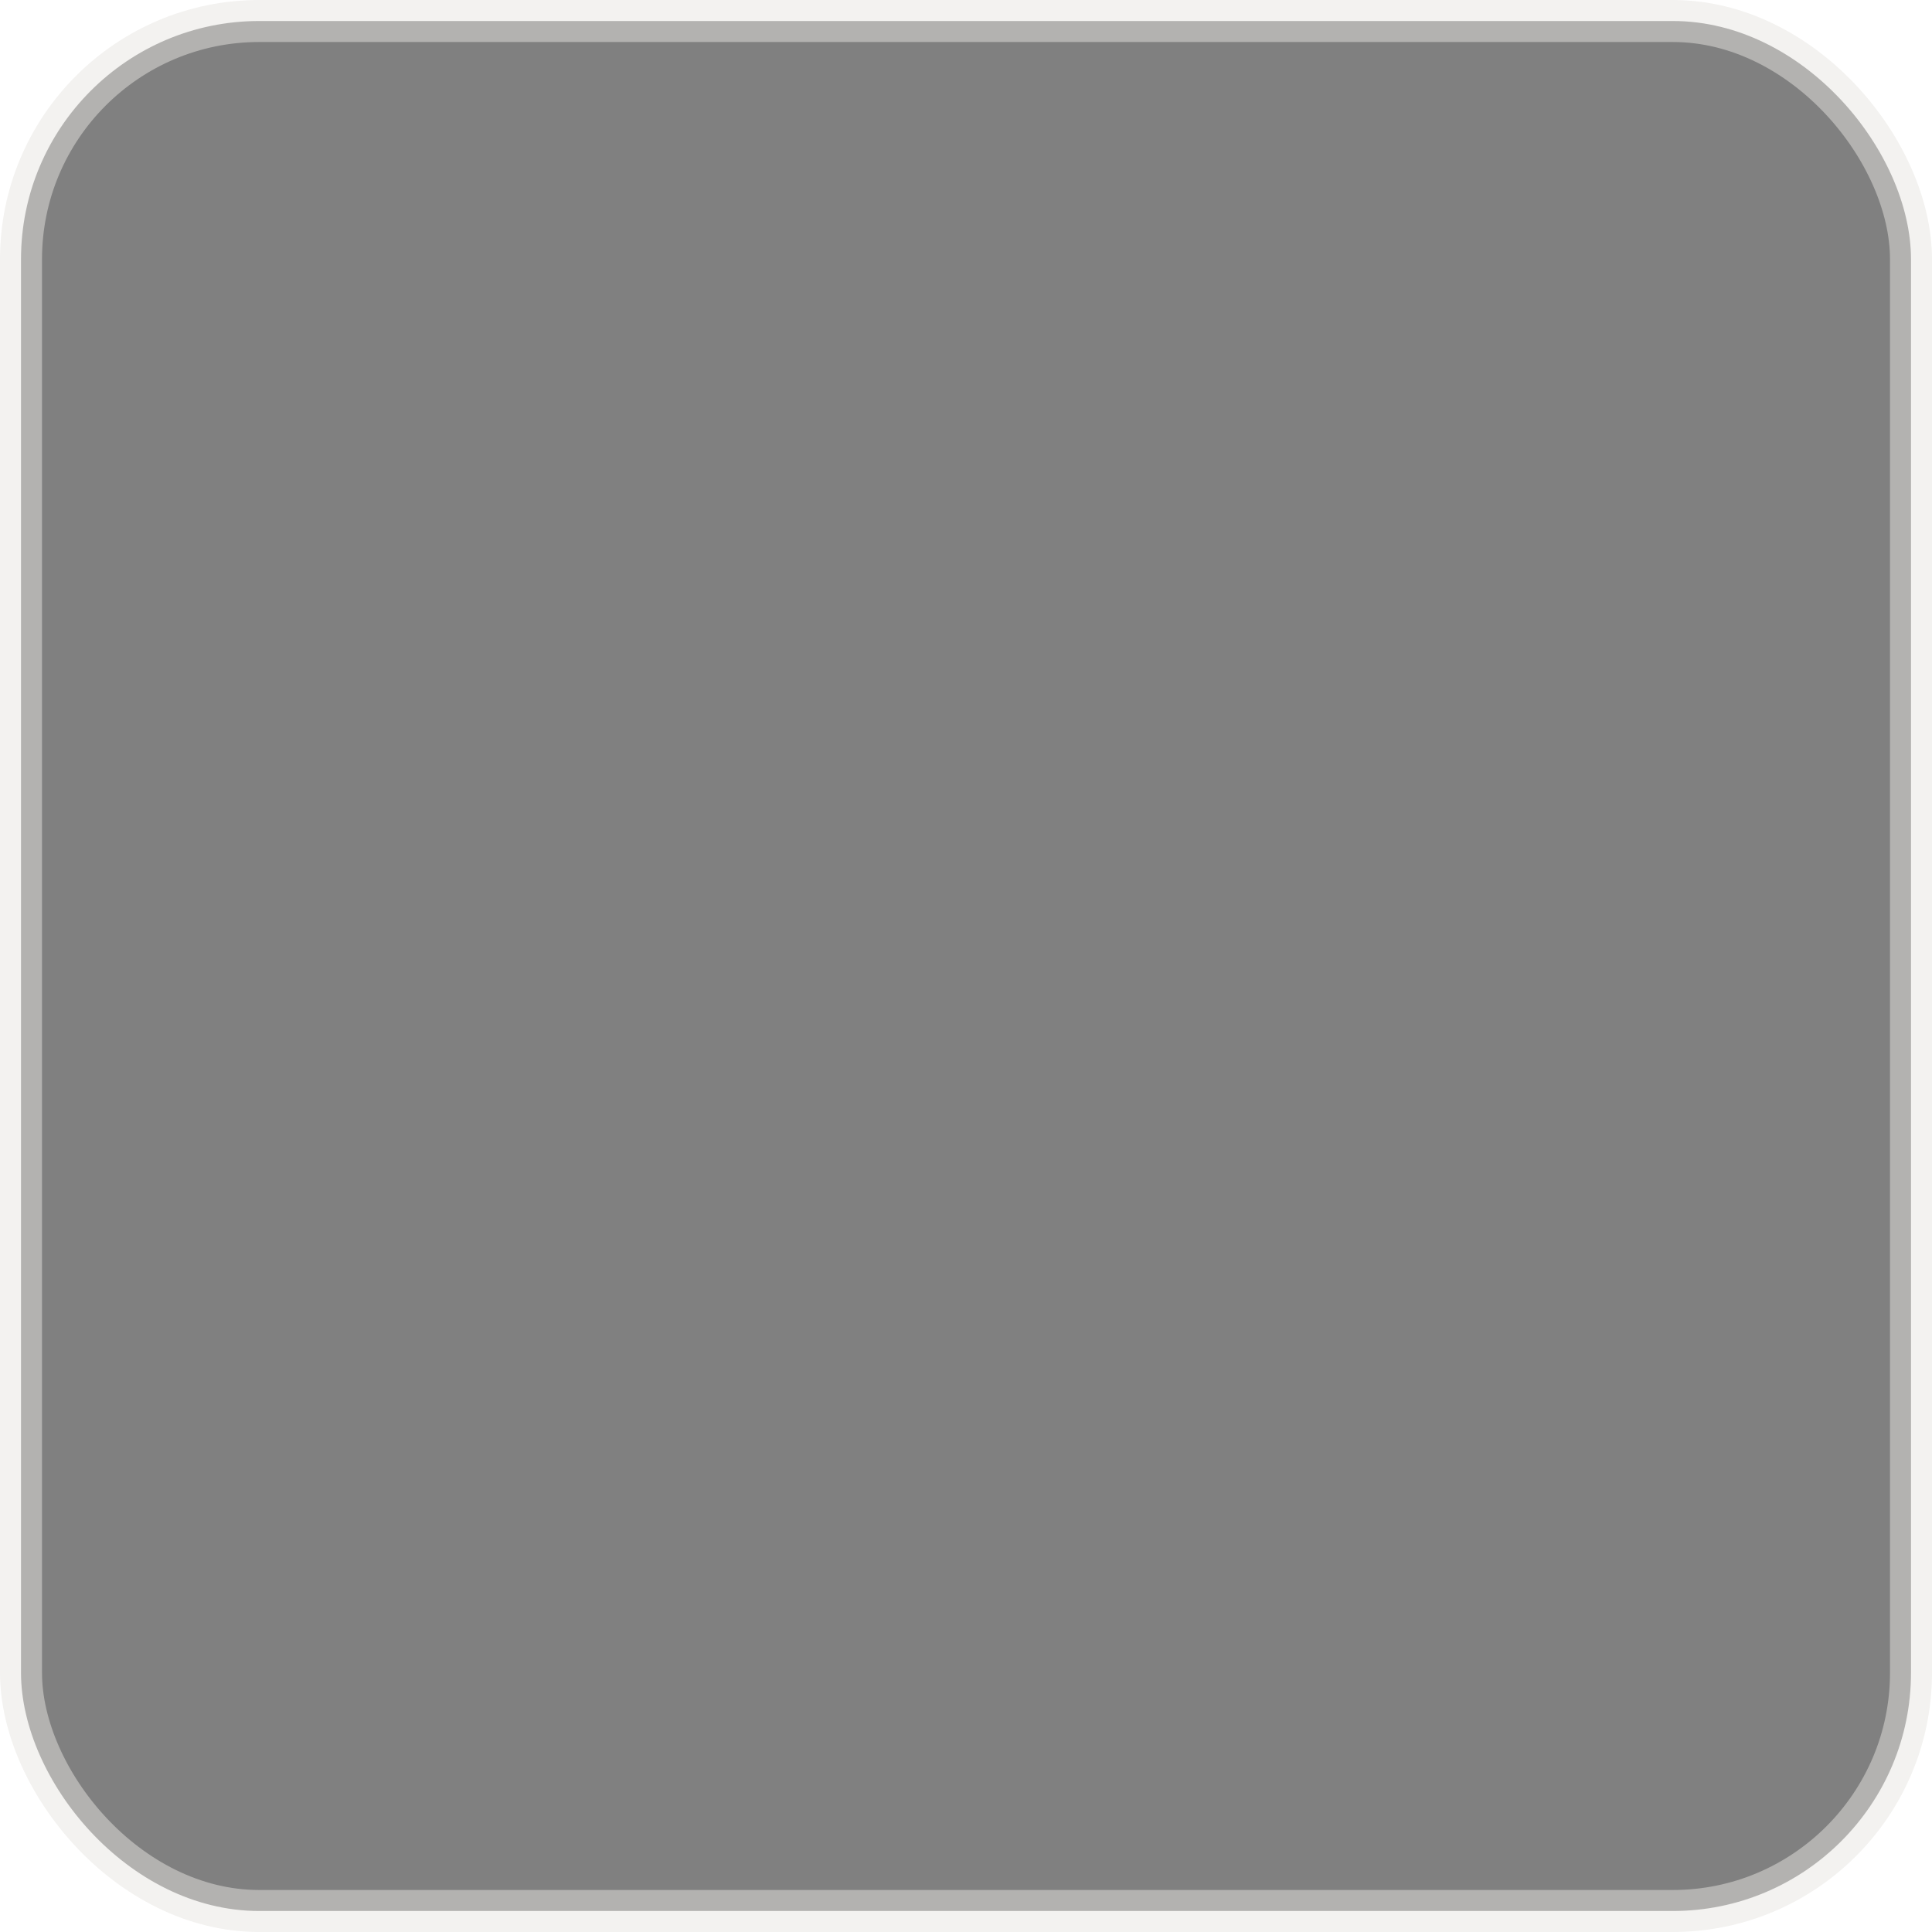 <?xml version="1.0" encoding="UTF-8" standalone="no"?> <svg xmlns:inkscape="http://www.inkscape.org/namespaces/inkscape" xmlns:sodipodi="http://sodipodi.sourceforge.net/DTD/sodipodi-0.dtd" xmlns="http://www.w3.org/2000/svg" xmlns:svg="http://www.w3.org/2000/svg" viewBox="0 0 377.953 377.953" id="svg246" sodipodi:docname="фон.svg" width="100mm" height="100mm" inkscape:version="1.1.2 (08b2f3d93c, 2022-04-05)"> <defs id="defs7"> <style id="style2">.cls-1,.cls-3,.cls-6{fill:none;}.cls-2{opacity:0.5;}.cls-3,.cls-8{stroke:#b1cd20;}.cls-3,.cls-5,.cls-6,.cls-8{stroke-linecap:round;stroke-linejoin:round;stroke-width:1.3px;}.cls-4{clip-path:url(#clip-path);}.cls-5,.cls-7,.cls-8{fill:#fff;}.cls-5,.cls-6{stroke:#000;}.cls-9{fill:#b1cd20;}</style> <clipPath id="clip-path"> <rect class="cls-1" width="96" height="96" id="rect4" x="0" y="0"></rect> </clipPath> <clipPath clipPathUnits="userSpaceOnUse" id="clipPath1081"> <rect style="fill:none;stroke:#000000;stroke-width:0.574;stroke-linecap:round;stroke-linejoin:round;stroke-miterlimit:4;stroke-dasharray:none" id="rect1083" width="96.757" height="96.757" x="-0.328" y="-0.418" ry="11.115"></rect> </clipPath> </defs> <rect style="fill:#000000;fill-opacity:1;stroke:#e8e6e2;stroke-width:8.216;stroke-linecap:round;stroke-linejoin:round;stroke-miterlimit:4;stroke-dasharray:none;stroke-opacity:1;opacity:0.498" id="rect846" width="369.736" height="369.736" x="-373.845" y="-373.845" transform="scale(-1)" ry="46.605"></rect> </svg> 